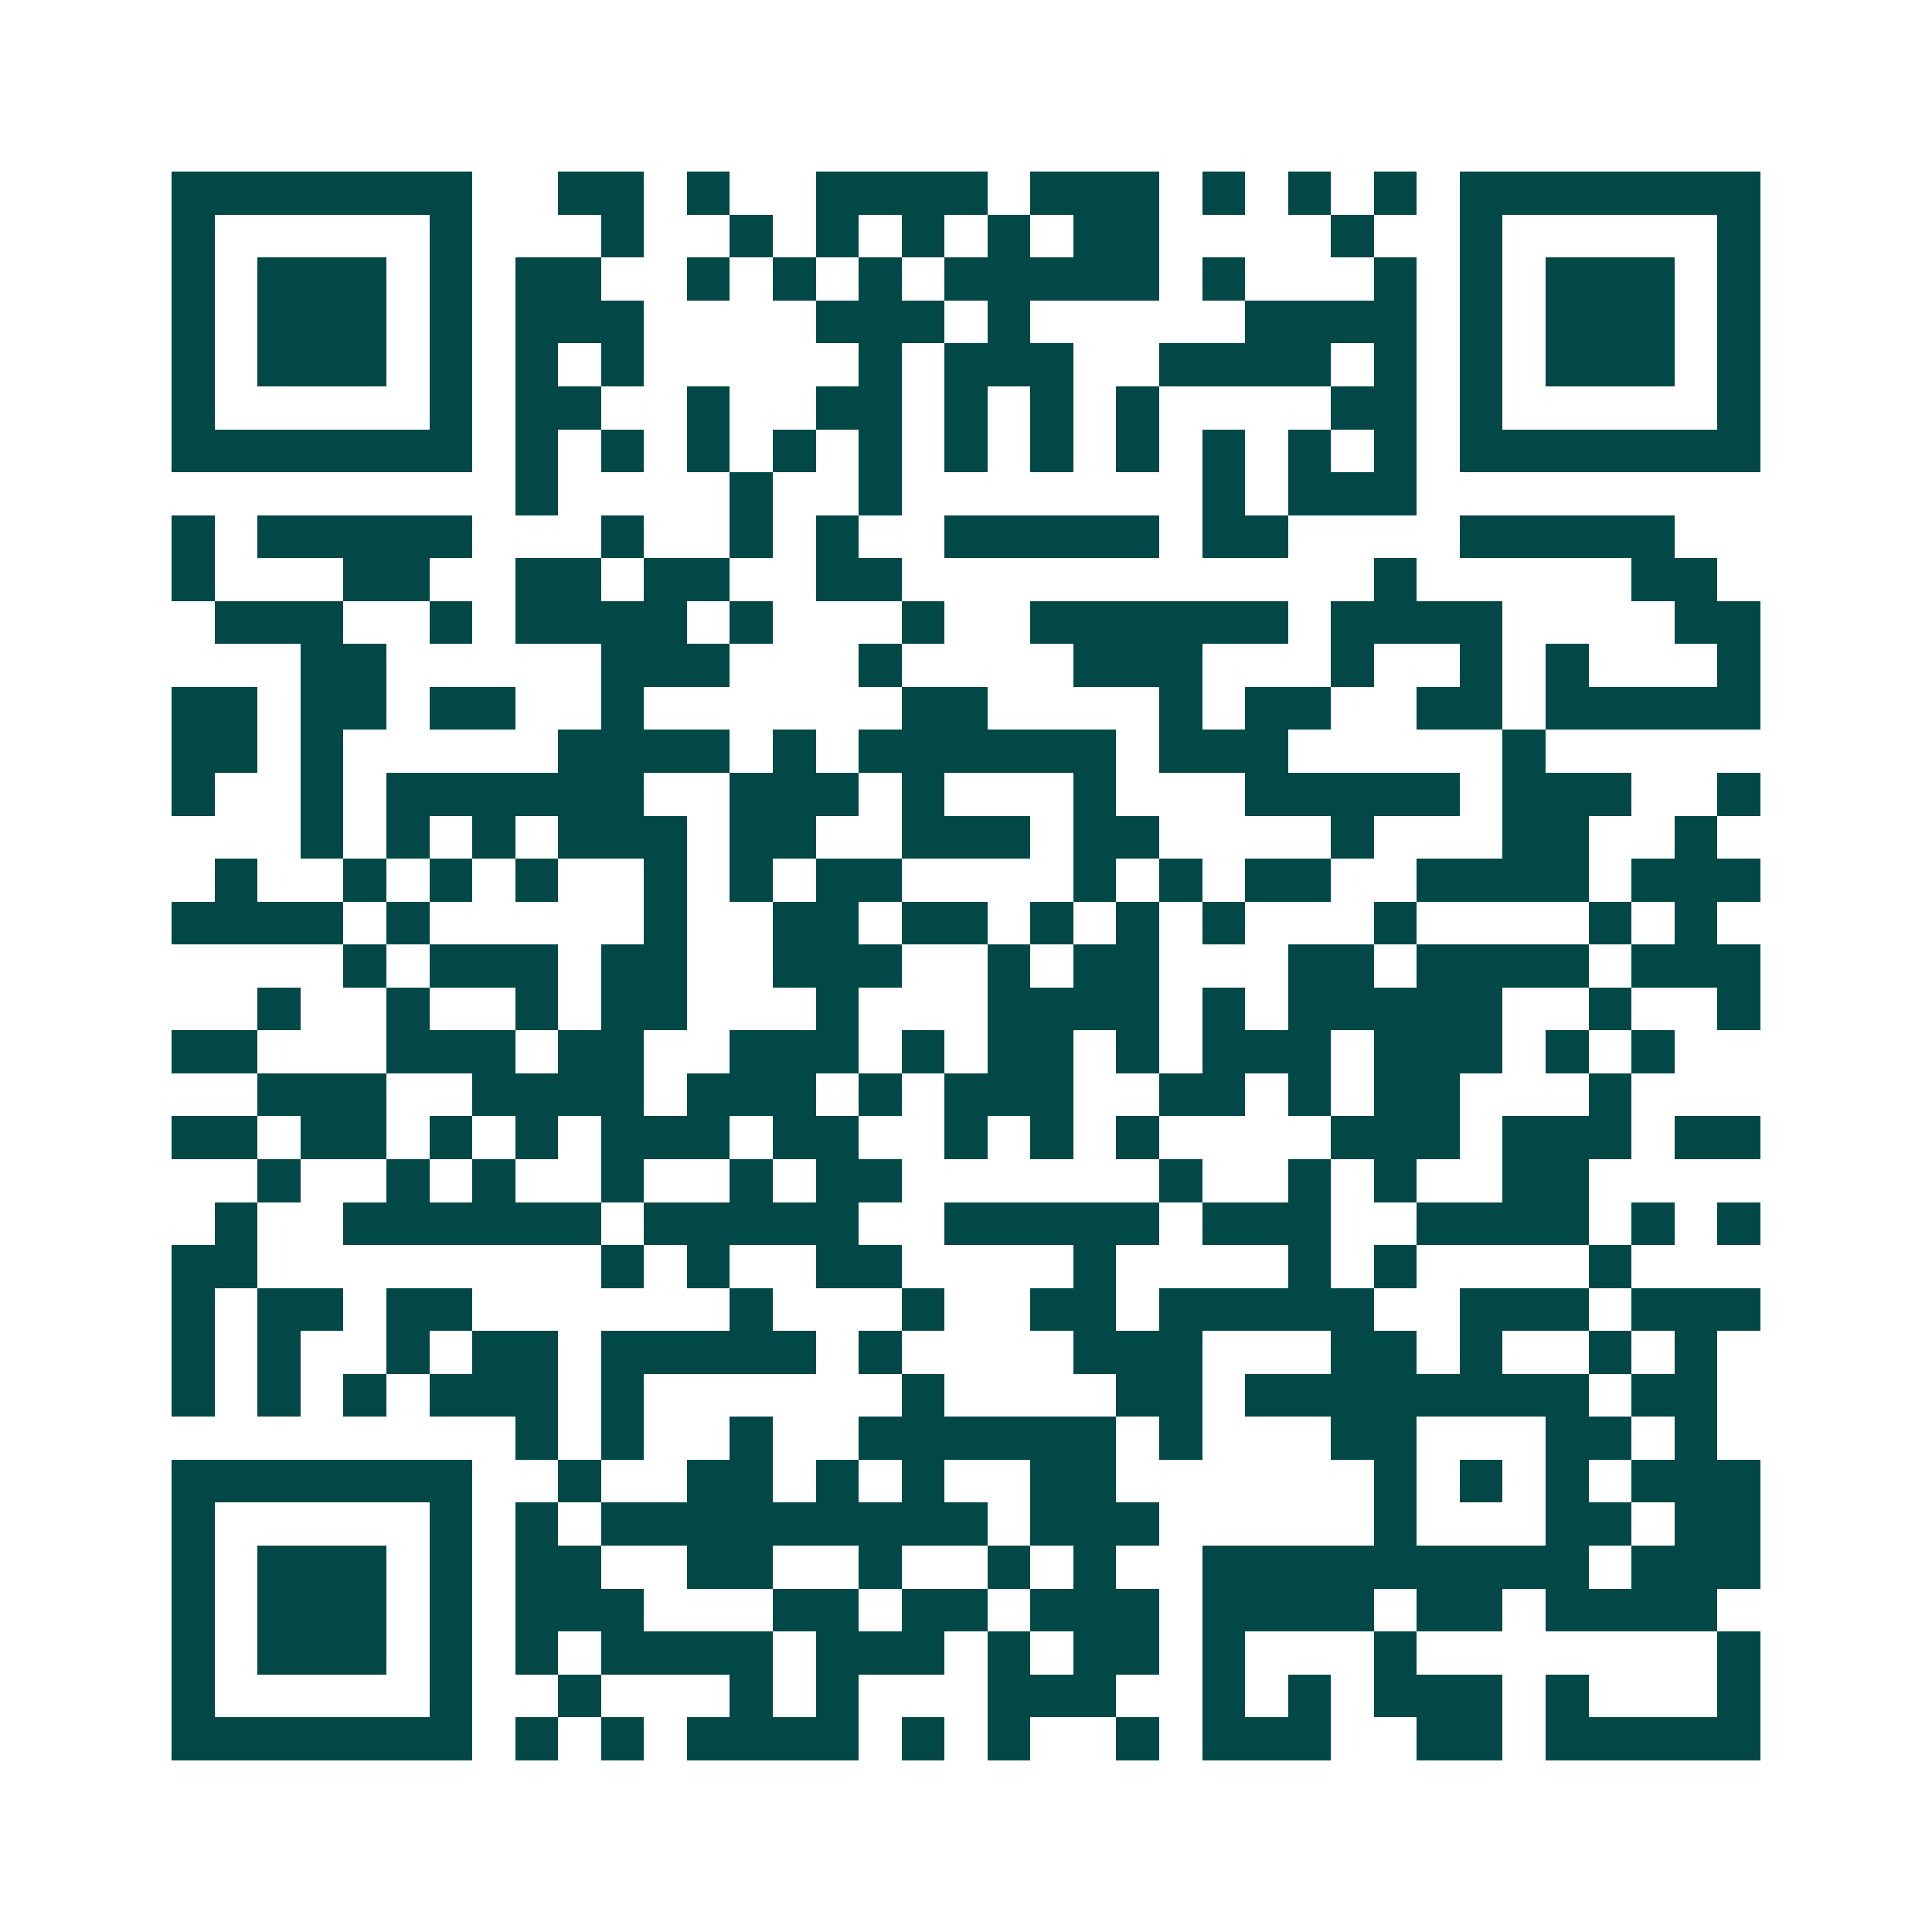 <svg xmlns="http://www.w3.org/2000/svg" width="200" height="200" viewBox="0 0 45 45" shape-rendering="crispEdges"><path fill="#ffffff" d="M0 0h45v45H0z"/><path stroke="#014847" d="M4 4.5h7m2 0h2m1 0h1m2 0h4m1 0h3m1 0h1m1 0h1m1 0h1m1 0h7M4 5.5h1m5 0h1m3 0h1m2 0h1m1 0h1m1 0h1m1 0h1m1 0h2m4 0h1m2 0h1m5 0h1M4 6.5h1m1 0h3m1 0h1m1 0h2m2 0h1m1 0h1m1 0h1m1 0h5m1 0h1m3 0h1m1 0h1m1 0h3m1 0h1M4 7.5h1m1 0h3m1 0h1m1 0h3m4 0h3m1 0h1m5 0h4m1 0h1m1 0h3m1 0h1M4 8.5h1m1 0h3m1 0h1m1 0h1m1 0h1m5 0h1m1 0h3m2 0h4m1 0h1m1 0h1m1 0h3m1 0h1M4 9.5h1m5 0h1m1 0h2m2 0h1m2 0h2m1 0h1m1 0h1m1 0h1m4 0h2m1 0h1m5 0h1M4 10.5h7m1 0h1m1 0h1m1 0h1m1 0h1m1 0h1m1 0h1m1 0h1m1 0h1m1 0h1m1 0h1m1 0h1m1 0h7M12 11.5h1m4 0h1m2 0h1m7 0h1m1 0h3M4 12.5h1m1 0h5m3 0h1m2 0h1m1 0h1m2 0h5m1 0h2m4 0h5M4 13.5h1m3 0h2m2 0h2m1 0h2m2 0h2m11 0h1m5 0h2M5 14.5h3m2 0h1m1 0h4m1 0h1m3 0h1m2 0h6m1 0h4m4 0h2M7 15.5h2m5 0h3m3 0h1m4 0h3m3 0h1m2 0h1m1 0h1m3 0h1M4 16.5h2m1 0h2m1 0h2m2 0h1m6 0h2m4 0h1m1 0h2m2 0h2m1 0h5M4 17.5h2m1 0h1m5 0h4m1 0h1m1 0h6m1 0h3m5 0h1M4 18.5h1m2 0h1m1 0h6m2 0h3m1 0h1m3 0h1m3 0h5m1 0h3m2 0h1M7 19.5h1m1 0h1m1 0h1m1 0h3m1 0h2m2 0h3m1 0h2m4 0h1m3 0h2m2 0h1M5 20.5h1m2 0h1m1 0h1m1 0h1m2 0h1m1 0h1m1 0h2m4 0h1m1 0h1m1 0h2m2 0h4m1 0h3M4 21.5h4m1 0h1m5 0h1m2 0h2m1 0h2m1 0h1m1 0h1m1 0h1m3 0h1m4 0h1m1 0h1M8 22.5h1m1 0h3m1 0h2m2 0h3m2 0h1m1 0h2m3 0h2m1 0h4m1 0h3M6 23.5h1m2 0h1m2 0h1m1 0h2m3 0h1m3 0h4m1 0h1m1 0h5m2 0h1m2 0h1M4 24.5h2m3 0h3m1 0h2m2 0h3m1 0h1m1 0h2m1 0h1m1 0h3m1 0h3m1 0h1m1 0h1M6 25.5h3m2 0h4m1 0h3m1 0h1m1 0h3m2 0h2m1 0h1m1 0h2m3 0h1M4 26.5h2m1 0h2m1 0h1m1 0h1m1 0h3m1 0h2m2 0h1m1 0h1m1 0h1m4 0h3m1 0h3m1 0h2M6 27.5h1m2 0h1m1 0h1m2 0h1m2 0h1m1 0h2m6 0h1m2 0h1m1 0h1m2 0h2M5 28.5h1m2 0h6m1 0h5m2 0h5m1 0h3m2 0h4m1 0h1m1 0h1M4 29.5h2m8 0h1m1 0h1m2 0h2m4 0h1m4 0h1m1 0h1m4 0h1M4 30.5h1m1 0h2m1 0h2m6 0h1m3 0h1m2 0h2m1 0h5m2 0h3m1 0h3M4 31.5h1m1 0h1m2 0h1m1 0h2m1 0h5m1 0h1m4 0h3m3 0h2m1 0h1m2 0h1m1 0h1M4 32.5h1m1 0h1m1 0h1m1 0h3m1 0h1m6 0h1m4 0h2m1 0h8m1 0h2M12 33.5h1m1 0h1m2 0h1m2 0h6m1 0h1m3 0h2m3 0h2m1 0h1M4 34.5h7m2 0h1m2 0h2m1 0h1m1 0h1m2 0h2m6 0h1m1 0h1m1 0h1m1 0h3M4 35.5h1m5 0h1m1 0h1m1 0h9m1 0h3m5 0h1m3 0h2m1 0h2M4 36.5h1m1 0h3m1 0h1m1 0h2m2 0h2m2 0h1m2 0h1m1 0h1m2 0h9m1 0h3M4 37.5h1m1 0h3m1 0h1m1 0h3m3 0h2m1 0h2m1 0h3m1 0h4m1 0h2m1 0h4M4 38.5h1m1 0h3m1 0h1m1 0h1m1 0h4m1 0h3m1 0h1m1 0h2m1 0h1m3 0h1m7 0h1M4 39.5h1m5 0h1m2 0h1m3 0h1m1 0h1m3 0h3m2 0h1m1 0h1m1 0h3m1 0h1m3 0h1M4 40.5h7m1 0h1m1 0h1m1 0h4m1 0h1m1 0h1m2 0h1m1 0h3m2 0h2m1 0h5"/></svg>
